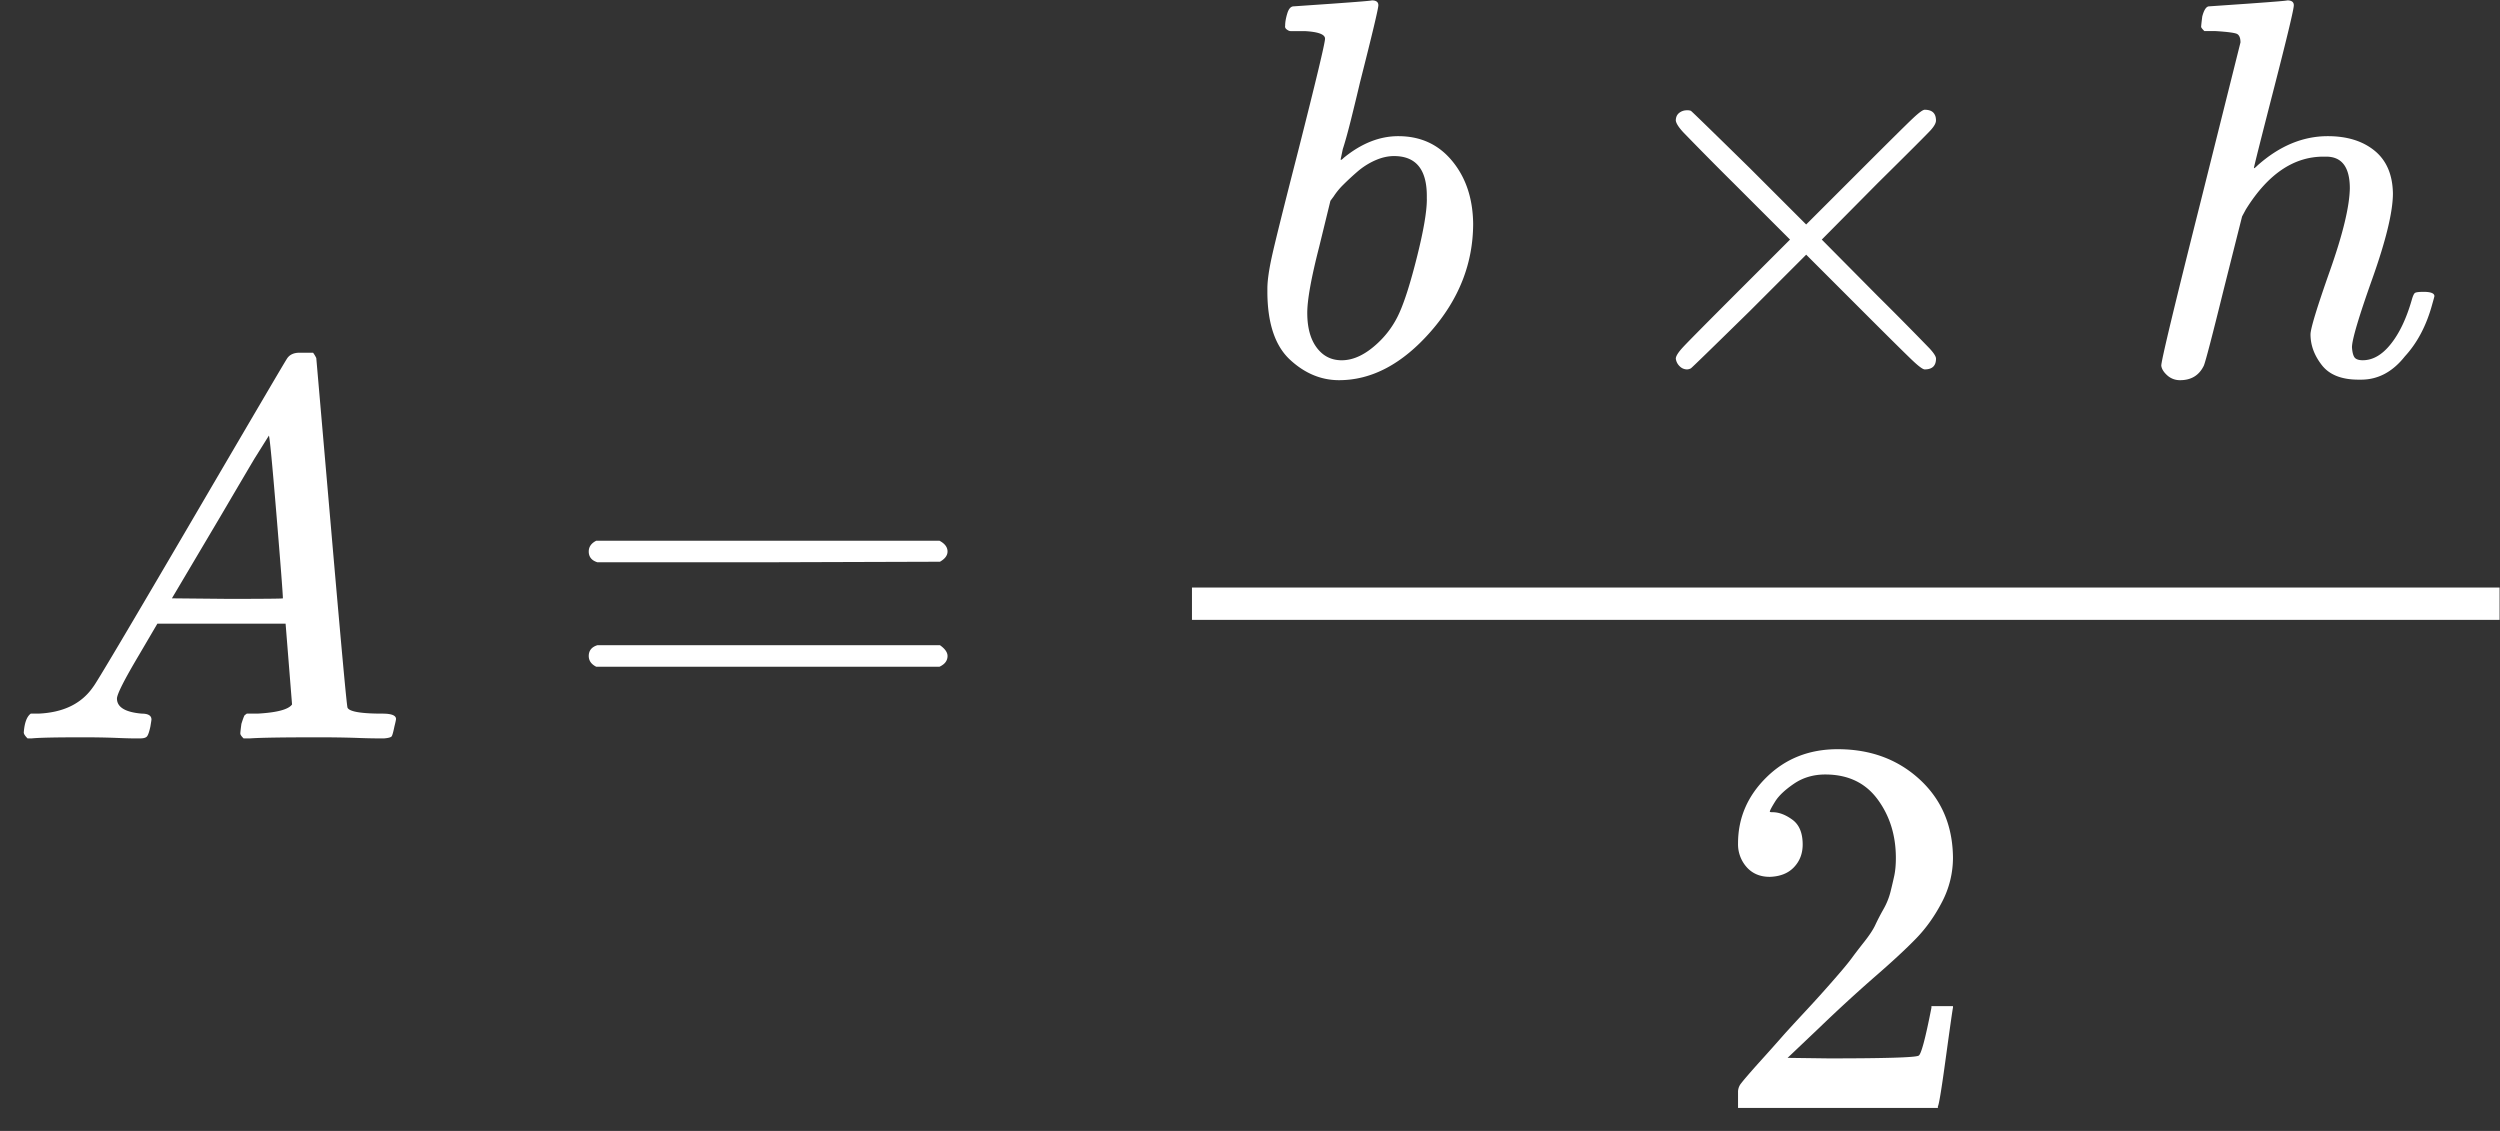 <svg xmlns="http://www.w3.org/2000/svg" width="84" height="38" fill="none" viewBox="0 0 84 38"><rect x="0" y="0" width="84" height="38" fill="#333333" stroke="none"/><path fill="#fff" d="M3.93 23.471c0 .29.278.459.833.507.217 0 .326.066.326.199 0 .012-.012.09-.036.235-.037.17-.073.278-.11.326-.035.048-.114.072-.234.072H4.49c-.12 0-.325-.006-.615-.018a29.14 29.14 0 0 0-1.158-.018c-.857 0-1.406.012-1.647.036H.926c-.085-.084-.127-.15-.127-.199.024-.326.103-.537.235-.633h.254c.844-.036 1.46-.338 1.846-.905.072-.073 1.164-1.913 3.276-5.52 2.112-3.609 3.186-5.437 3.222-5.485.084-.145.229-.217.434-.217h.453a.984.984 0 0 1 .108.18l.507 5.847c.338 3.898.519 5.864.543 5.9.06.133.453.2 1.177.2.301 0 .452.06.452.18 0 .025-.018.11-.054.254-.037.181-.067.29-.09.326-.025.036-.11.06-.254.072h-.254a23.5 23.5 0 0 1-.706-.018 38.513 38.513 0 0 0-1.32-.018c-1.135 0-1.877.012-2.227.036h-.217c-.073-.072-.109-.126-.109-.162 0-.037.012-.145.036-.326.049-.157.085-.254.109-.29l.072-.054h.362c.652-.036 1.038-.139 1.159-.308l-.217-2.715H5.288l-.616 1.05c-.494.832-.742 1.321-.742 1.466Zm5.575-3.367c0-.132-.072-1.073-.217-2.823-.145-1.75-.23-2.63-.254-2.643l-.488.779c-.193.325-.573.97-1.14 1.936l-1.63 2.751 1.865.018c1.243 0 1.864-.006 1.864-.018Zm10.277-1.574c0-.157.085-.278.253-.362h11.53c.181.096.272.217.272.362 0 .133-.085.247-.254.344l-5.756.018h-5.755c-.193-.06-.29-.181-.29-.362Zm0 3.511c0-.18.097-.302.29-.362h11.511c.17.12.254.241.254.362 0 .157-.09.278-.272.362h-11.53c-.168-.084-.253-.205-.253-.362ZM43.181.864c0-.12.025-.26.073-.416.048-.157.12-.235.217-.235l1.303-.09c.857-.061 1.297-.097 1.322-.11.144 0 .217.055.217.164 0 .108-.205.97-.616 2.588-.096.41-.199.832-.307 1.267-.109.434-.2.76-.272.977l-.072.344c0 .036.036.018.108-.054.592-.483 1.201-.724 1.828-.724.749 0 1.352.277 1.81.832.459.555.694 1.255.706 2.1 0 1.34-.476 2.552-1.43 3.638-.953 1.086-1.978 1.629-3.076 1.629-.604 0-1.153-.23-1.648-.688-.494-.458-.748-1.2-.76-2.226v-.163c0-.253.048-.603.145-1.05.096-.446.392-1.635.887-3.565.603-2.377.905-3.638.905-3.783 0-.145-.23-.23-.688-.254h-.471c-.036 0-.078-.018-.126-.054-.048-.036-.067-.078-.054-.127Zm4.76 5.828v-.108c0-.893-.367-1.34-1.103-1.34-.206 0-.417.049-.634.145a2.389 2.389 0 0 0-.597.38 9.066 9.066 0 0 0-.47.435 2.358 2.358 0 0 0-.327.398l-.108.145-.38 1.556c-.266 1.038-.398 1.774-.398 2.208 0 .58.144 1.014.434 1.304.193.193.434.29.724.29.398 0 .802-.194 1.213-.58a3.1 3.1 0 0 0 .724-1.014c.18-.398.38-1.031.597-1.9.217-.869.326-1.508.326-1.919ZM65.05 12.05c0 .241-.127.362-.38.362-.06 0-.194-.097-.399-.29-.205-.193-.772-.754-1.701-1.683l-1.882-1.882-1.9 1.9c-1.28 1.255-1.938 1.895-1.974 1.919a.292.292 0 0 1-.127.036.347.347 0 0 1-.253-.109.425.425 0 0 1-.127-.253c0-.084.085-.217.254-.398.169-.181.736-.754 1.701-1.72l1.883-1.882-1.883-1.882a120.06 120.06 0 0 1-1.701-1.72c-.157-.169-.242-.302-.254-.398 0-.109.037-.193.109-.253a.41.41 0 0 1 .272-.091.31.31 0 0 1 .126.018c.036.024.694.664 1.973 1.919l1.9 1.9 1.883-1.882c.93-.93 1.496-1.49 1.701-1.683.206-.194.338-.29.398-.29.254 0 .38.12.38.362 0 .084-.06.193-.18.326-.121.132-.712.724-1.774 1.773L61.212 8.05l1.883 1.9a118.678 118.678 0 0 1 1.737 1.756c.145.157.218.272.218.344ZM74.23.213l1.303-.09c.857-.061 1.297-.097 1.321-.11.145 0 .218.055.218.164 0 .132-.218 1.043-.652 2.733-.459 1.785-.688 2.696-.688 2.733 0 .024.042-.006.127-.09.736-.652 1.52-.978 2.353-.978.651 0 1.176.163 1.575.489.398.325.603.802.615 1.43 0 .615-.23 1.568-.688 2.86-.459 1.29-.688 2.063-.688 2.316.012.169.043.284.09.344.049.06.14.09.272.09.338 0 .652-.18.941-.543.29-.362.525-.856.706-1.484.037-.133.073-.211.109-.235.036-.024.133-.036.29-.036.24 0 .362.048.362.144 0 .013-.025.103-.073.272-.193.712-.5 1.297-.923 1.756-.41.518-.899.778-1.466.778h-.09c-.568 0-.978-.163-1.231-.489-.254-.326-.38-.67-.38-1.031 0-.194.217-.905.651-2.136.435-1.231.658-2.154.67-2.77 0-.711-.266-1.067-.796-1.067h-.091c-1.001 0-1.87.59-2.606 1.773l-.127.236-.615 2.443c-.387 1.569-.61 2.425-.67 2.57-.157.326-.423.489-.797.489a.627.627 0 0 1-.434-.163c-.12-.109-.187-.217-.199-.326 0-.169.44-2.003 1.321-5.502l1.34-5.358c0-.156-.043-.253-.127-.29-.085-.035-.32-.066-.706-.09h-.38c-.072-.072-.109-.12-.109-.144 0-.025.012-.14.037-.344.06-.23.138-.344.235-.344ZM59.466 29.462c-.326 0-.585-.109-.778-.326a1.156 1.156 0 0 1-.29-.796c0-.857.32-1.599.96-2.227.639-.627 1.435-.94 2.388-.94 1.098 0 2.015.337 2.752 1.013.736.676 1.11 1.55 1.122 2.624a3.21 3.21 0 0 1-.362 1.485c-.242.47-.531.88-.869 1.23-.338.35-.82.797-1.448 1.34a52.48 52.48 0 0 0-1.81 1.665l-1.068 1.014 1.376.018c1.894 0 2.902-.03 3.022-.09.085-.025.23-.562.435-1.612v-.054h.724v.054c-.012.036-.09.586-.236 1.647-.144 1.062-.235 1.617-.271 1.666v.054h-6.715v-.561a.46.46 0 0 1 .109-.272c.072-.096.253-.307.543-.633.35-.386.651-.724.905-1.014.108-.12.313-.344.615-.67a42.834 42.834 0 0 0 1.14-1.266c.242-.278.41-.483.507-.616.097-.133.235-.314.416-.543.181-.23.308-.422.38-.58.073-.156.163-.331.272-.524a2.34 2.34 0 0 0 .235-.58c.048-.192.09-.373.127-.542.036-.17.054-.368.054-.598 0-.76-.205-1.417-.615-1.972-.41-.555-.996-.833-1.756-.833-.398 0-.748.103-1.05.308-.301.205-.513.404-.633.597-.12.193-.181.308-.181.344 0 .012.03.018.09.018.218 0 .44.085.67.253.23.17.344.447.344.833 0 .302-.097.555-.29.76-.193.205-.464.314-.814.326Zm24.52-8.634H40.05v-1.086h43.936v1.086Z"></path></svg>